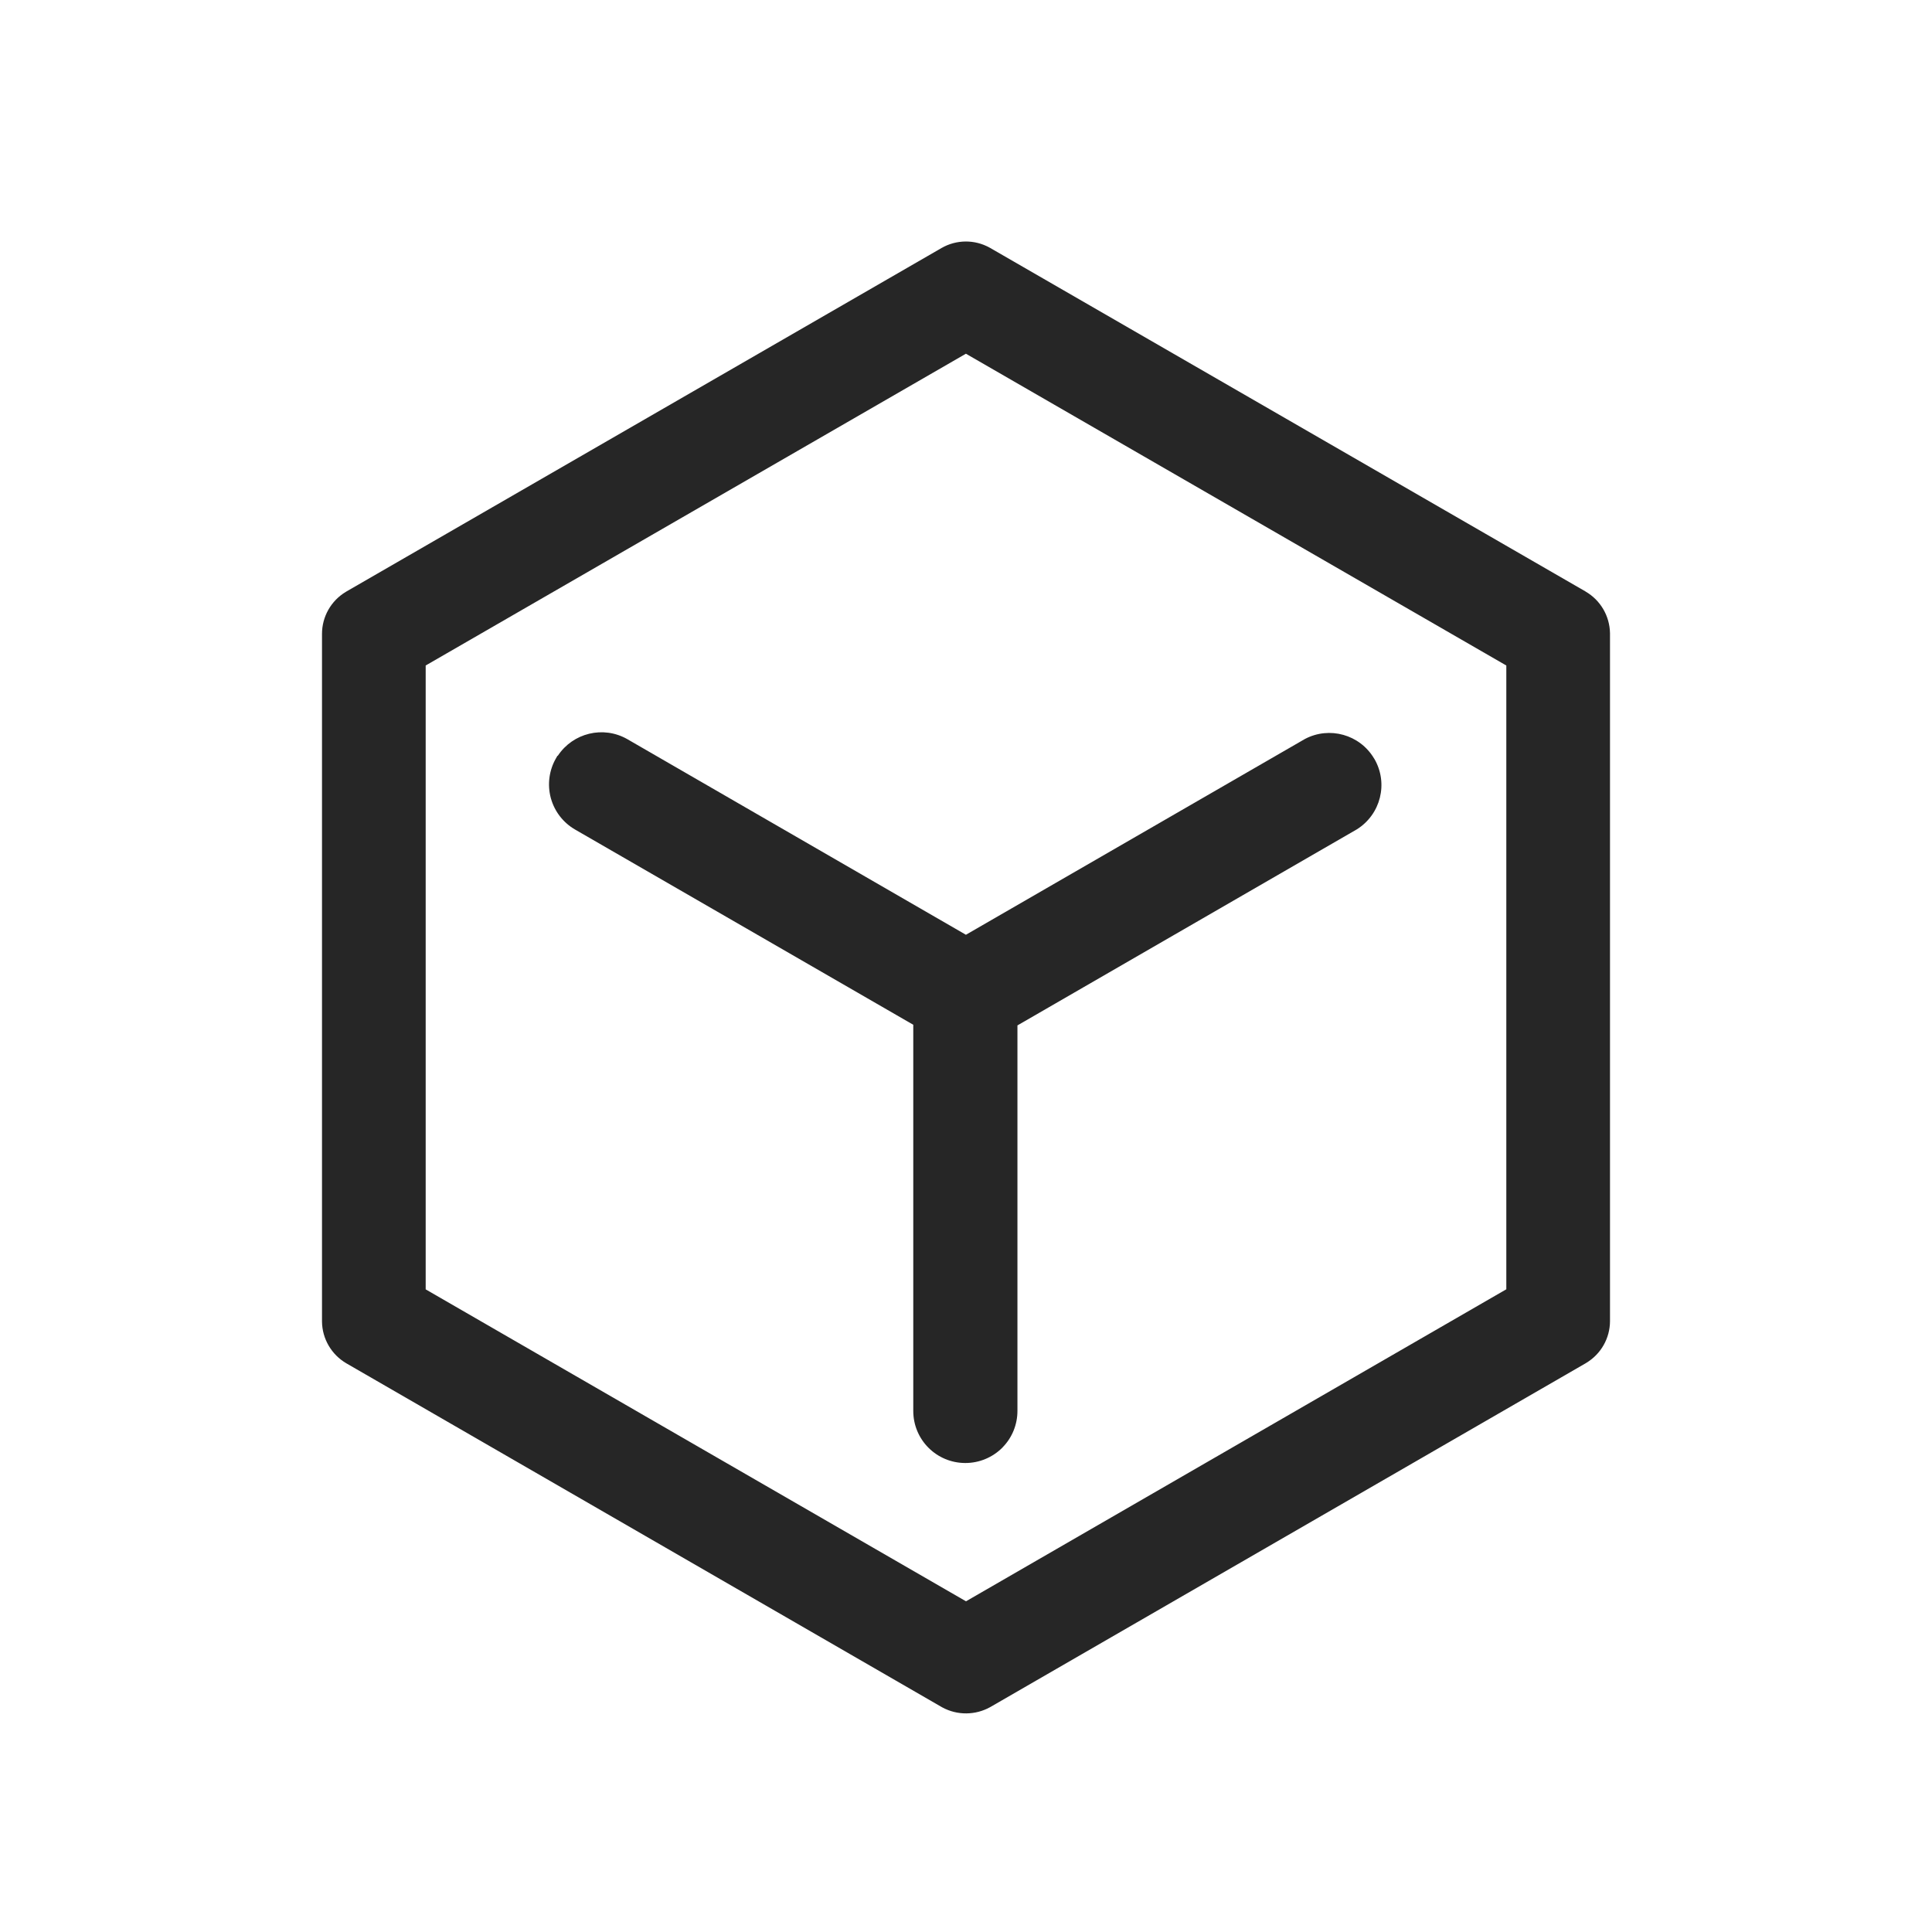 <?xml version="1.0" encoding="UTF-8"?>
<svg width="24px" height="24px" viewBox="0 0 24 24" version="1.1" xmlns="http://www.w3.org/2000/svg" xmlns:xlink="http://www.w3.org/1999/xlink">
    <title>应用</title>
    <g id="（改）界面" stroke="none" stroke-width="1" fill="none" fill-rule="evenodd">
        <g id="首页-多门户板块2" transform="translate(-1251, -24)" fill="#000000">
            <g id="应用" transform="translate(1251, 24)">
                <rect id="矩形" fill-rule="nonzero" opacity="0" x="0" y="0" width="24" height="24"></rect>
                <path d="M11.696,3.081 C11.88,2.975 12.107,2.973 12.293,3.076 L12.302,3.081 L19.697,7.348 L19.696,7.348 C19.881,7.455 19.996,7.651 20,7.865 L20,16.41 C20,16.623 19.888,16.821 19.704,16.931 L19.696,16.936 L12.303,21.205 C12.118,21.309 11.892,21.311 11.706,21.21 L11.697,21.205 L4.303,16.936 C4.118,16.828 4.003,16.632 4,16.419 L4,7.874 C4,7.661 4.112,7.463 4.295,7.353 L4.303,7.348 L11.696,3.081 L11.696,3.081 Z M11.999,4.394 L5.288,8.267 L5.288,16.017 L12,19.892 L18.712,16.016 L18.712,8.267 L18.684,8.251 L11.999,4.394 Z M6.929,9.389 L6.925,9.388 L6.906,9.421 C6.821,9.569 6.798,9.746 6.842,9.912 L6.845,9.922 C6.891,10.084 6.999,10.221 7.144,10.305 L11.345,12.73 L11.345,17.527 C11.345,17.885 11.634,18.174 11.992,18.174 C12.164,18.174 12.328,18.106 12.45,17.985 L12.457,17.977 C12.574,17.857 12.639,17.695 12.639,17.527 L12.639,12.738 L16.856,10.302 C17.152,10.116 17.248,9.731 17.074,9.429 L17.068,9.42 C16.892,9.125 16.515,9.019 16.21,9.18 L11.999,11.612 L7.791,9.181 C7.493,9.012 7.118,9.105 6.931,9.386 L6.929,9.389 Z" id="形状" fill-opacity="0.85"></path>
            </g>
        </g>
    </g>
</svg>